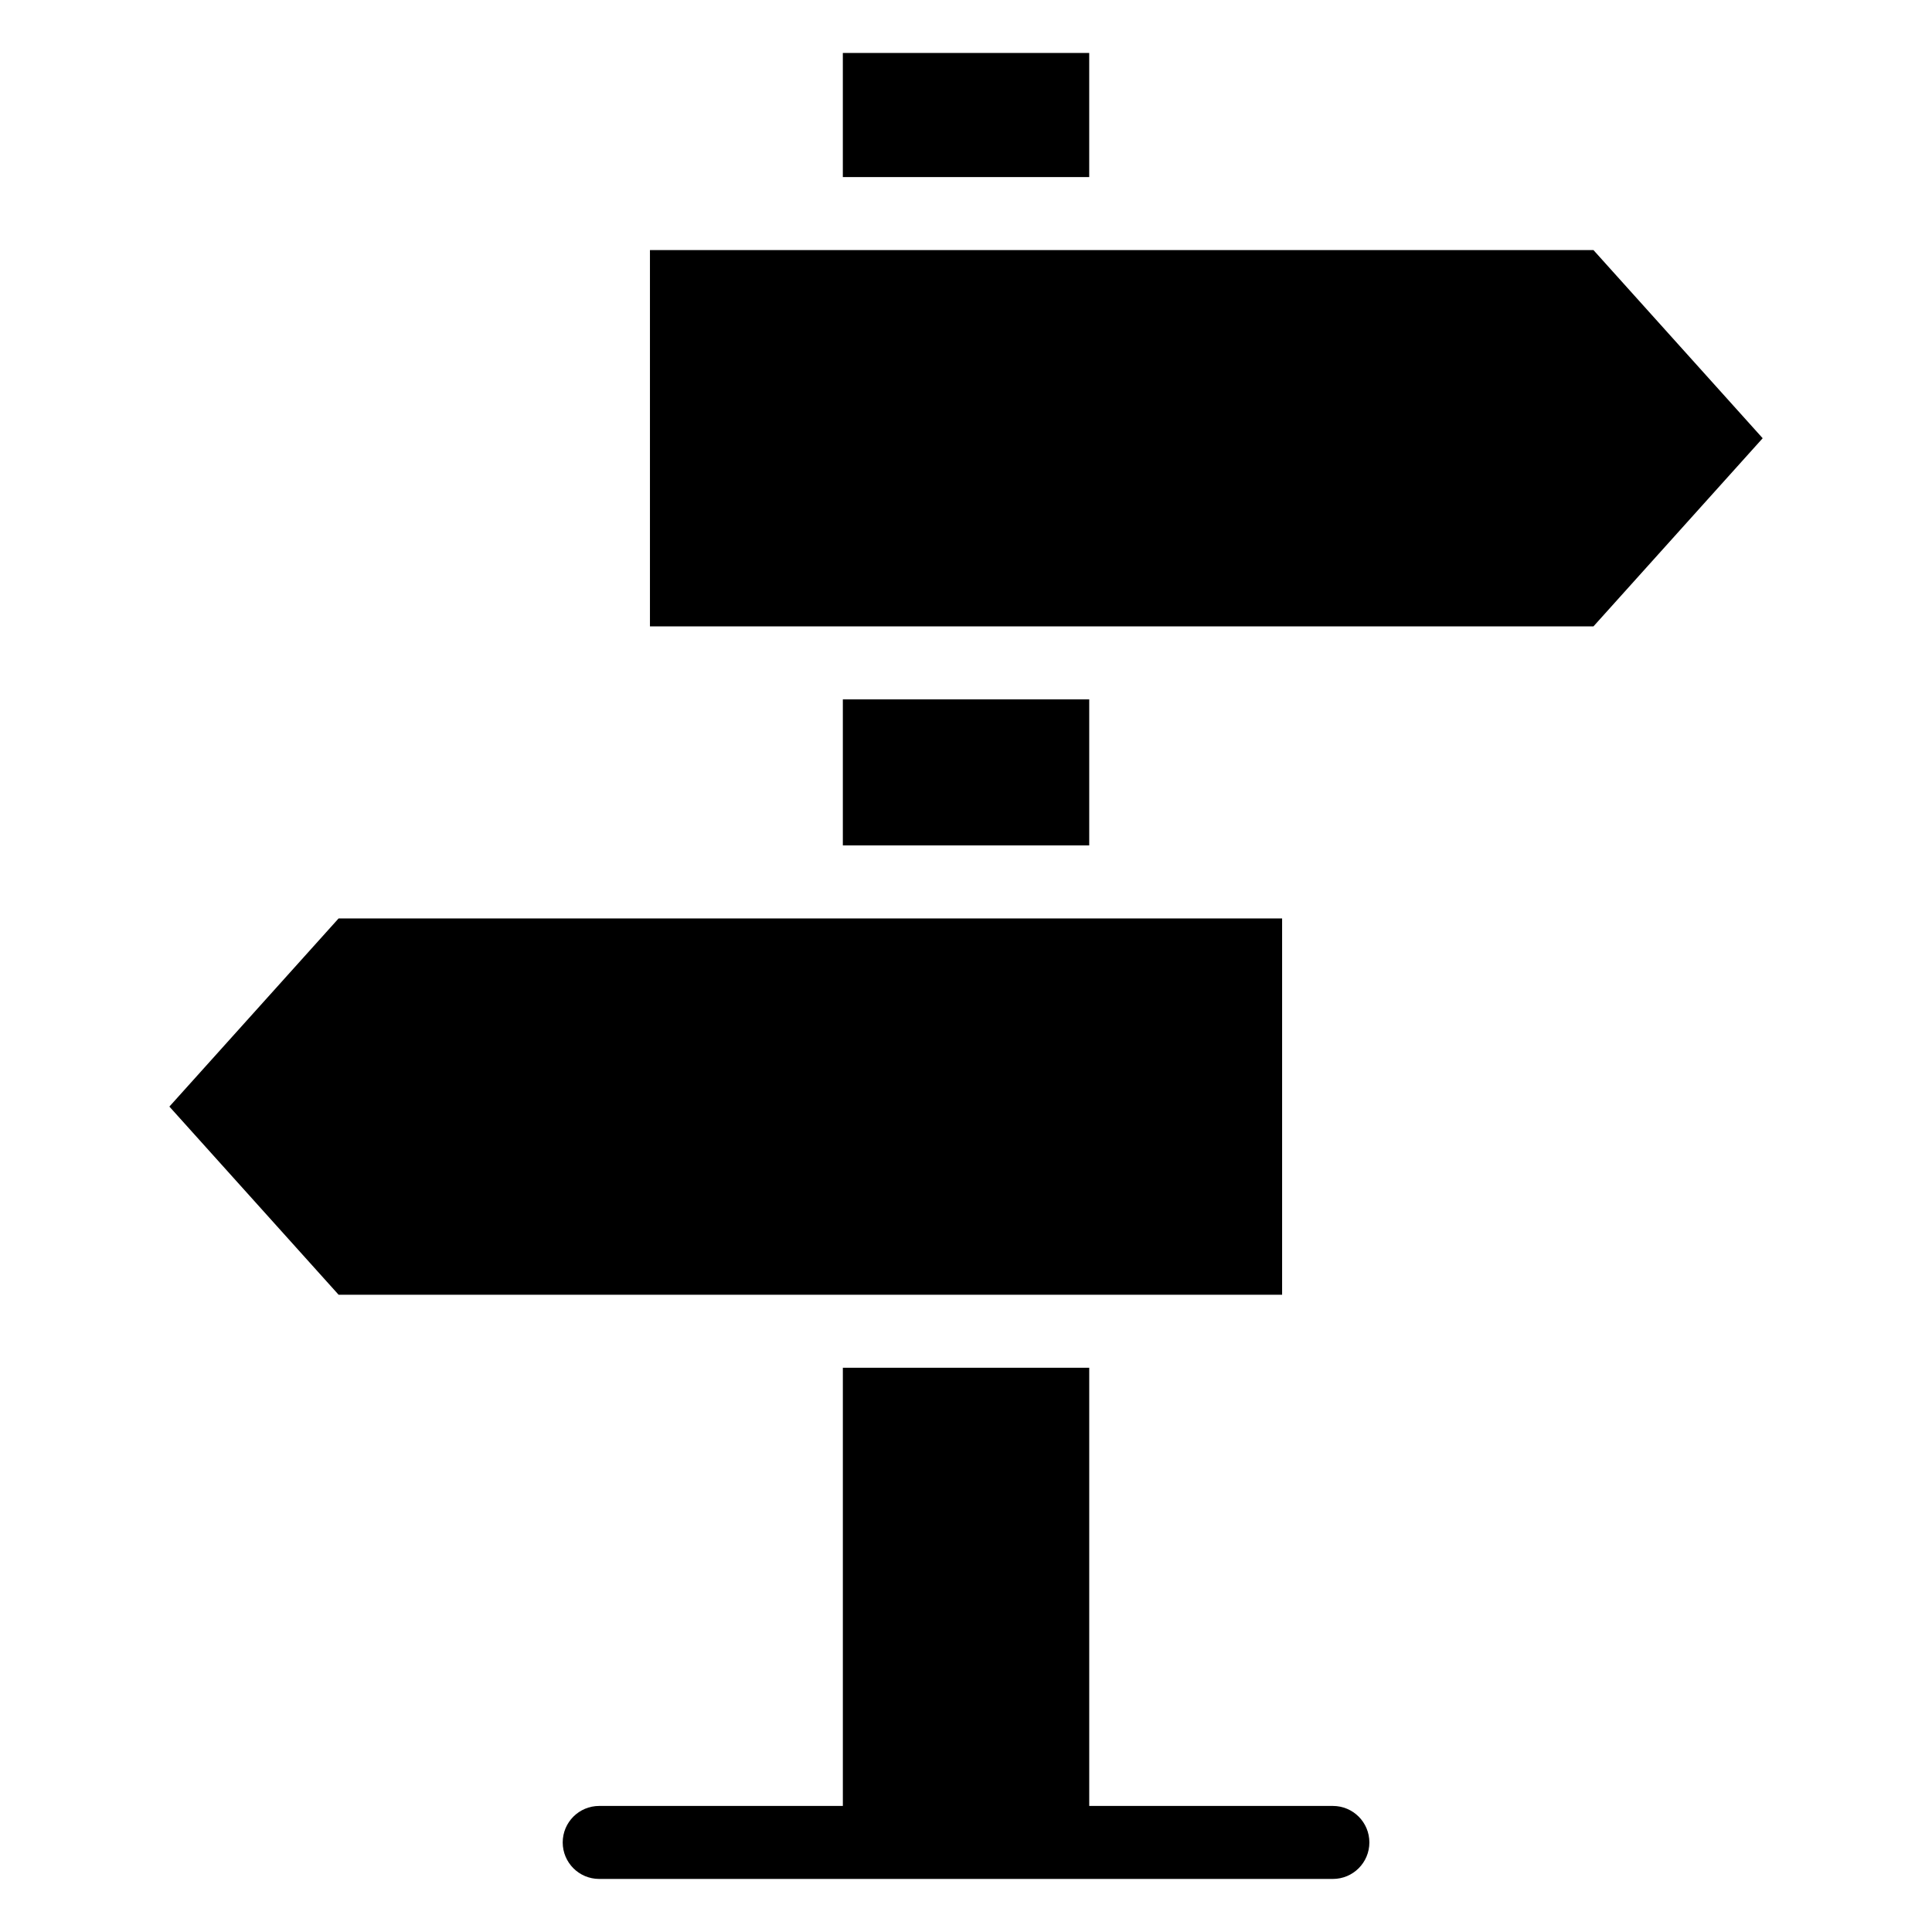 <?xml version="1.0" encoding="UTF-8"?>
<!-- Uploaded to: SVG Repo, www.svgrepo.com, Generator: SVG Repo Mixer Tools -->
<svg fill="#000000" width="800px" height="800px" version="1.1" viewBox="144 144 512 512" xmlns="http://www.w3.org/2000/svg">
 <path d="m367.36 158.04h65.293v32.891h-65.293zm-51.117 52.234h250.04l44.844 49.863-44.844 49.863h-250.04zm167.53 177.12h-250.04l-44.844 49.863 44.844 49.863h250.04zm13.453 235.2c5.352 0 9.672 4.336 9.672 9.672 0 5.352-4.336 9.672-9.672 9.672h-194.43c-5.352 0-9.672-4.336-9.672-9.672 0-5.352 4.336-9.672 9.672-9.672h64.57v-116.12h65.293v116.12zm-64.57-293.25v38.691h-65.293v-38.691z" fill-rule="evenodd"/>
</svg>